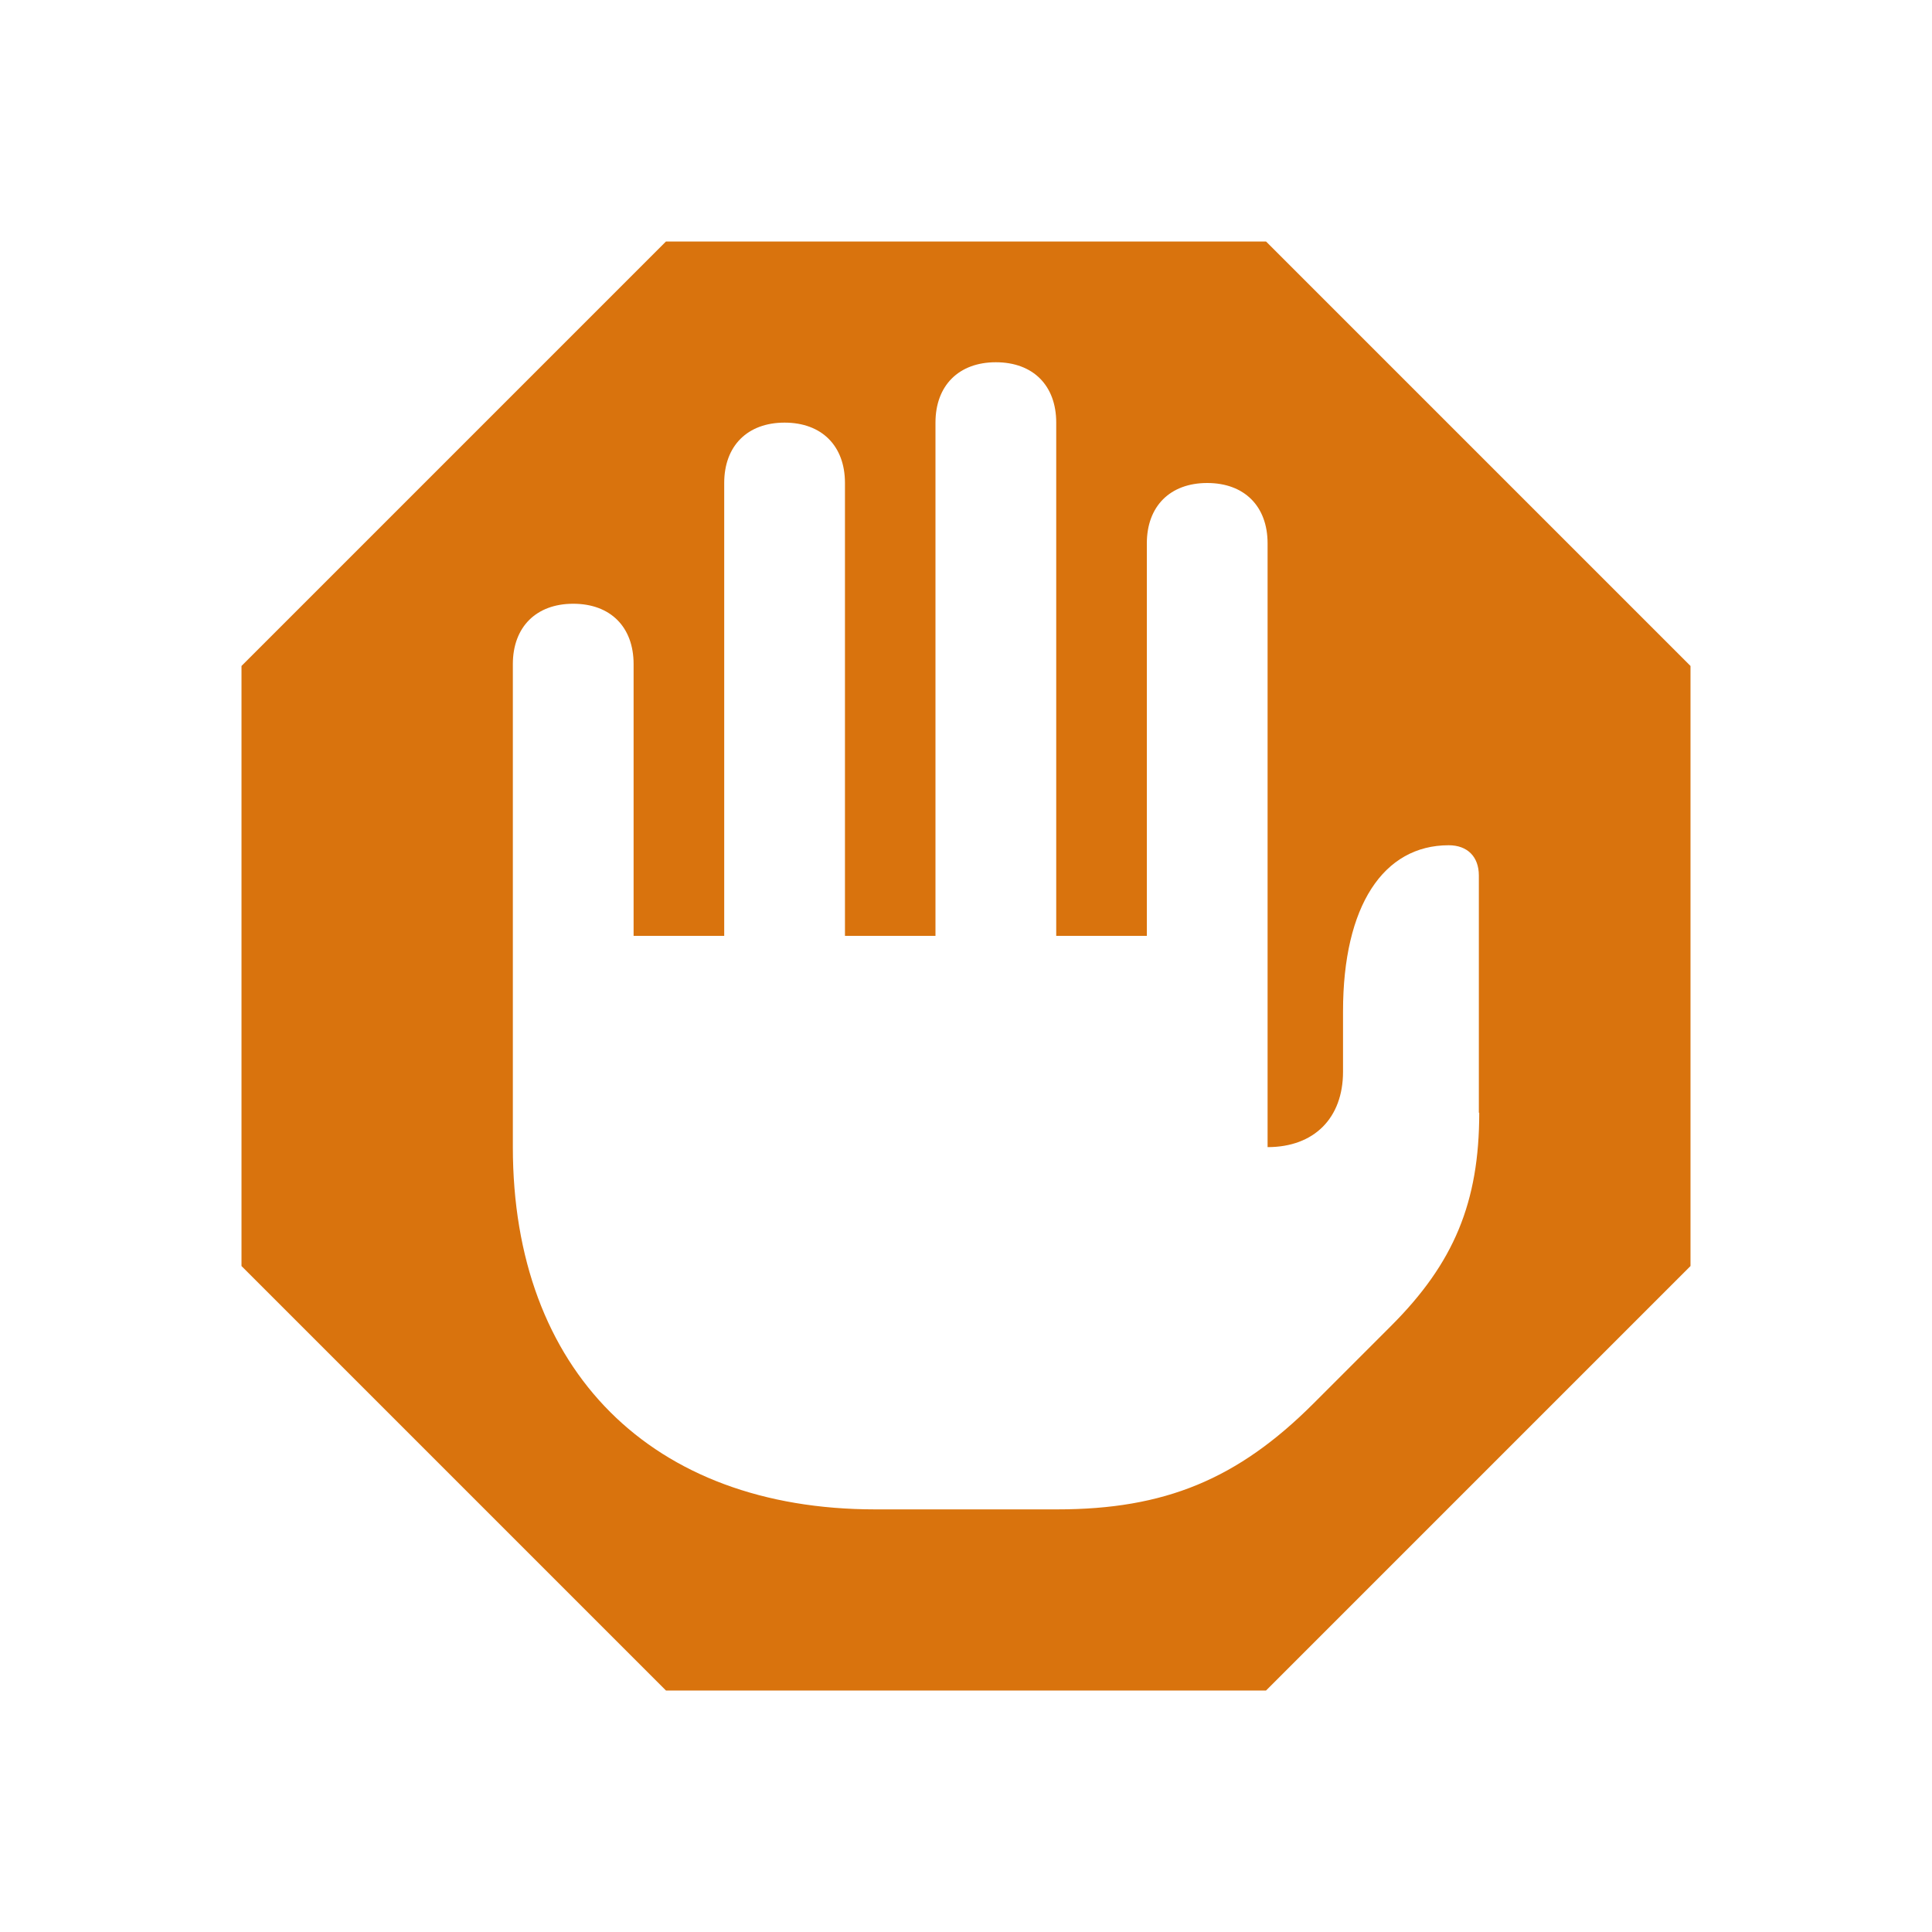 <svg xmlns="http://www.w3.org/2000/svg" viewBox="0 0 20 20" fill="#d9730d"><path d="M13.106 2.5H6.894L2.5 6.894v6.212L6.894 17.5h6.212l4.394-4.394V6.894zm2.207 9.019c0 .925-.26 1.556-.916 2.21l-.8.8c-.784.784-1.54 1.096-2.653 1.096H9.059c-2.312 0-3.75-1.437-3.75-3.75v-5c0-.384.241-.625.625-.625.385 0 .625.24.625.625v2.813h.938V5c0-.384.24-.625.625-.625.384 0 .625.24.625.625v4.688h.937V4.375c0-.384.241-.625.625-.625.385 0 .625.24.625.625v5.313h.938V5.625c0-.384.24-.625.625-.625.384 0 .625.24.625.625v6.25c.481 0 .781-.3.781-.781v-.625c0-1.094.419-1.719 1.094-1.719.194 0 .312.119.312.313v2.456z" fill="#d9730d"></path></svg>